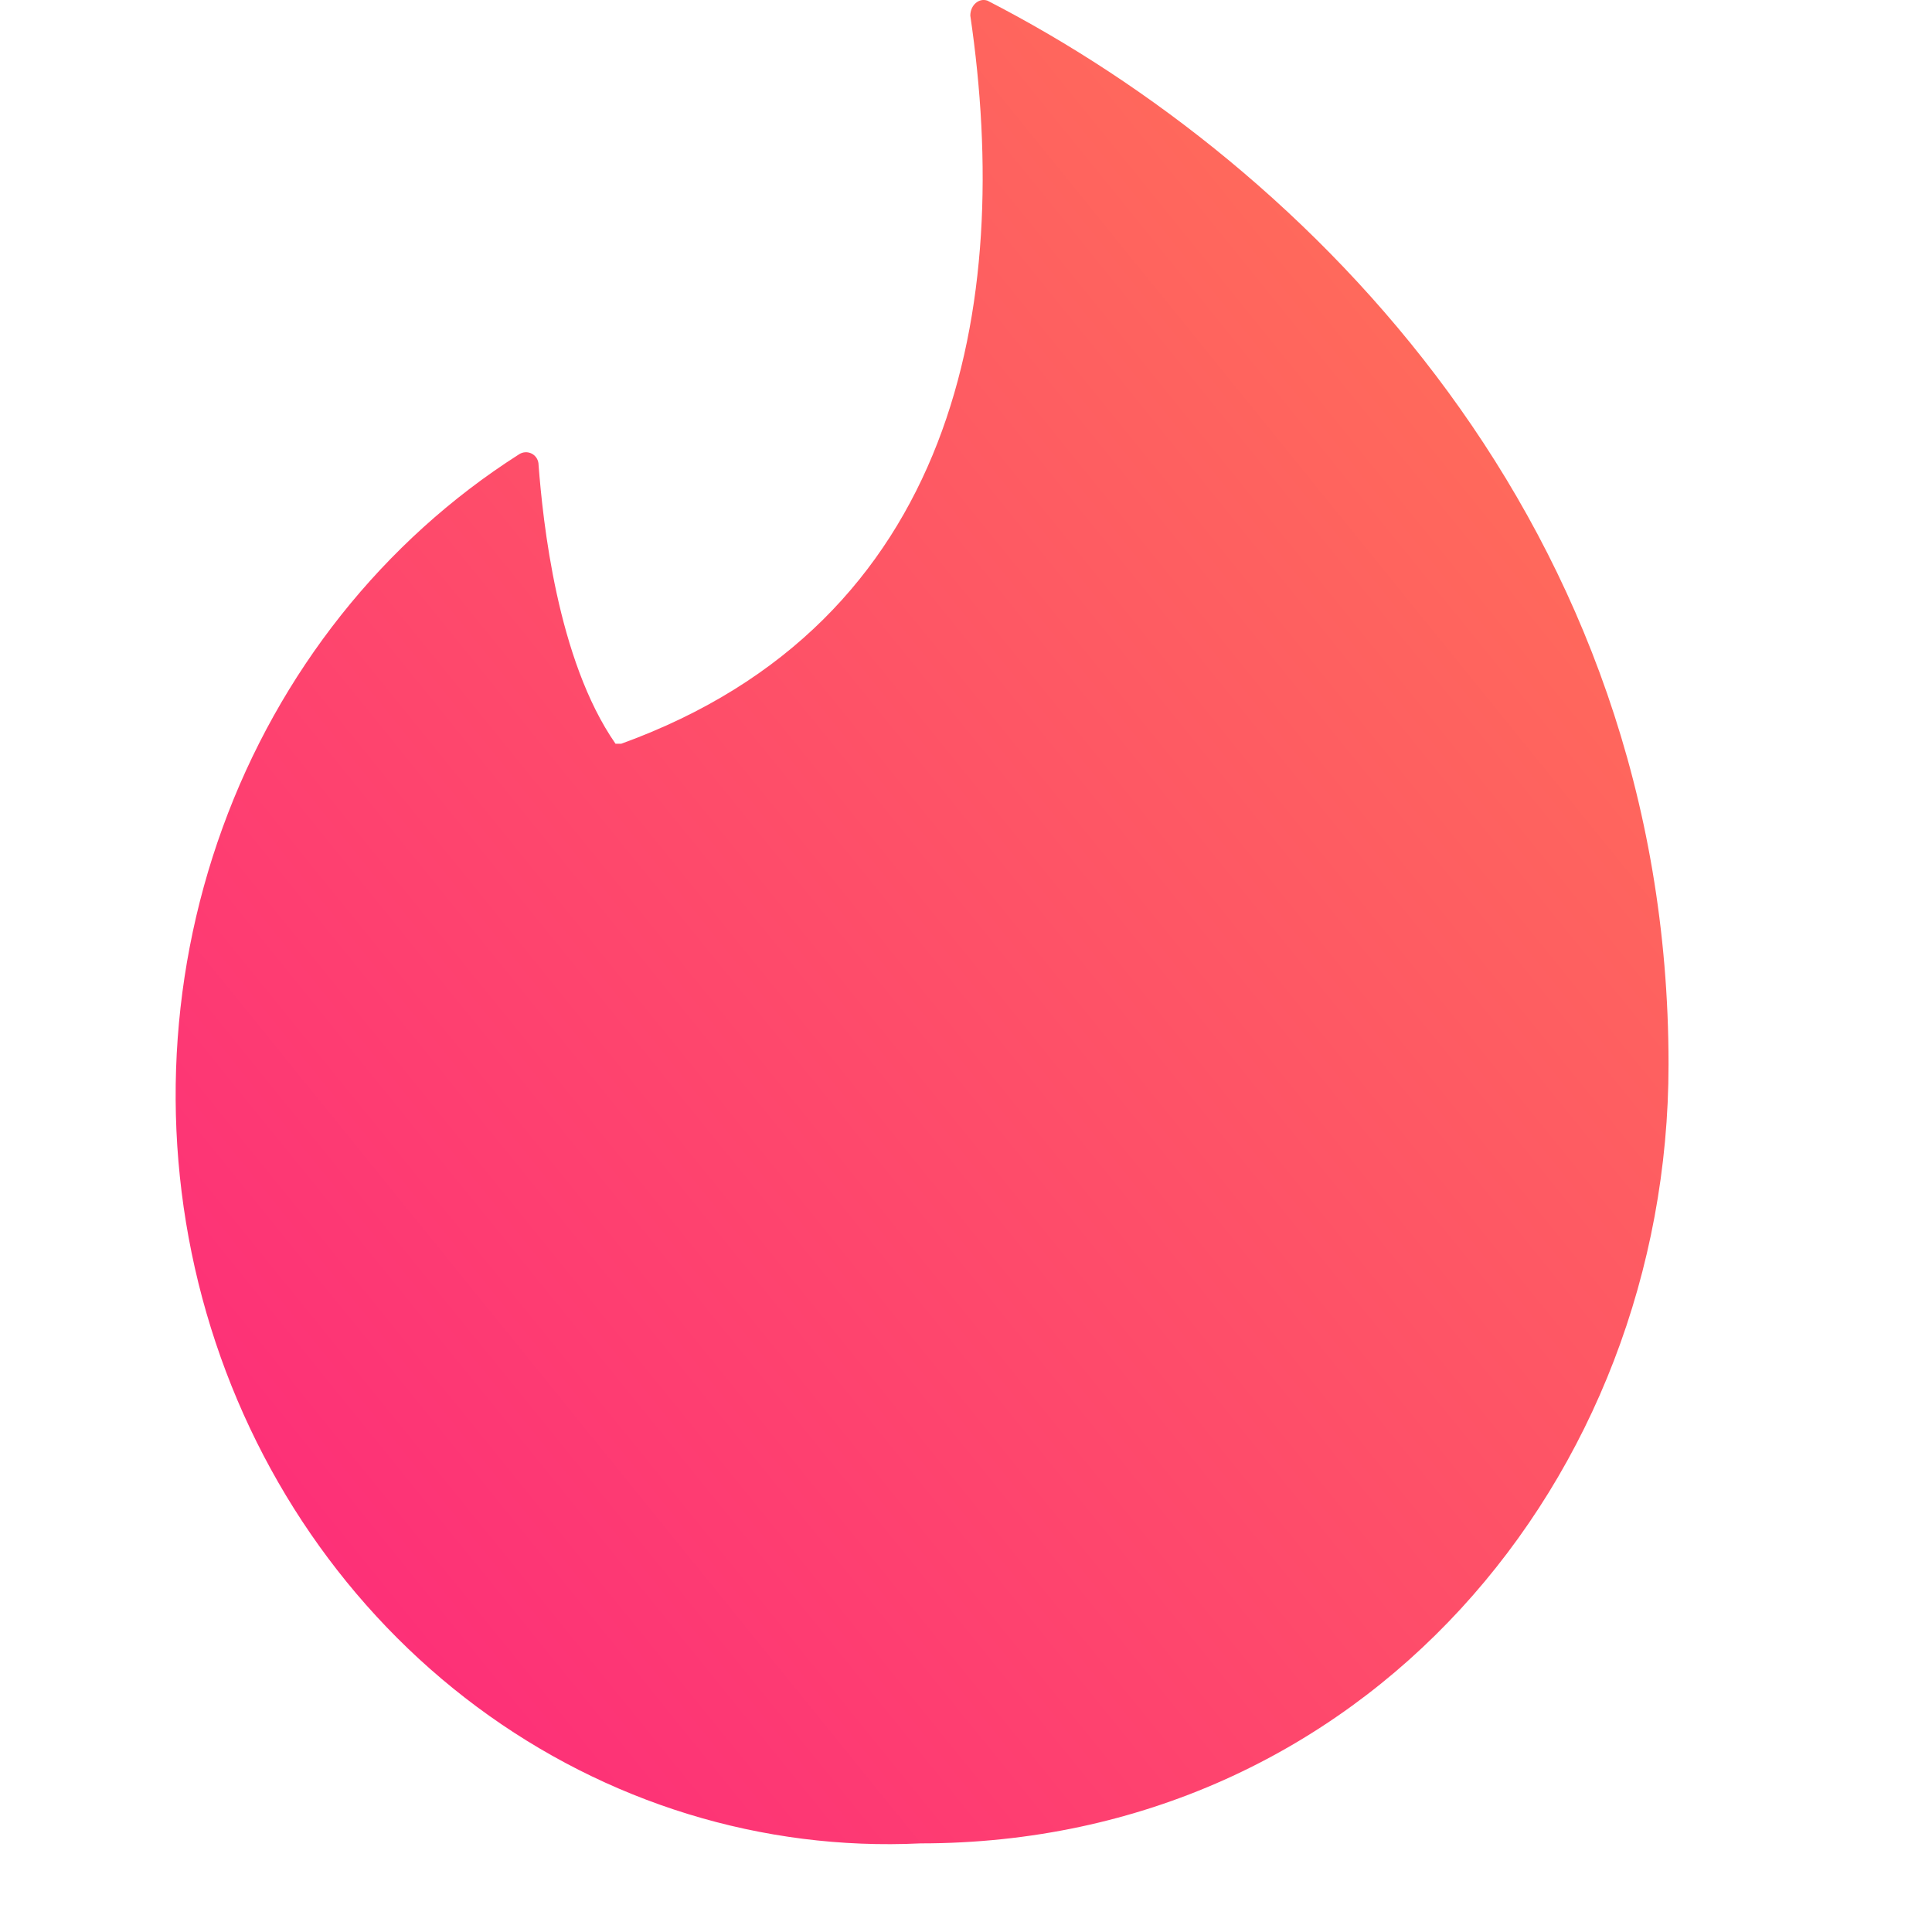 <svg width="30" height="30" viewBox="0 0 30 30" fill="none" xmlns="http://www.w3.org/2000/svg">
<path fill-rule="evenodd" clip-rule="evenodd" d="M9.646 11.549C14.846 9.665 15.731 4.756 15.067 0.243C15.067 0.08 15.2 -0.036 15.333 0.01C20.311 2.569 25.909 8.153 25.909 16.527C25.909 22.948 21.174 28.624 14.293 28.624C11.838 28.742 9.415 27.996 7.407 26.505C5.4 25.014 3.922 22.862 3.206 20.39C2.491 17.918 2.579 15.265 3.457 12.851C4.334 10.437 5.952 8.399 8.053 7.059C8.186 6.966 8.363 7.059 8.363 7.222C8.429 8.083 8.651 10.246 9.558 11.549H9.646Z" fill="url(#paint0_linear_5435_66949)"/>
<defs>
<linearGradient id="paint0_linear_5435_66949" x1="25.909" y1="-1.70687e-06" x2="-2.1" y2="22.674" gradientUnits="userSpaceOnUse">
<stop stop-color="#FF7854"/>
<stop offset="1" stop-color="#FD267D"/>
</linearGradient>
</defs>
</svg>
